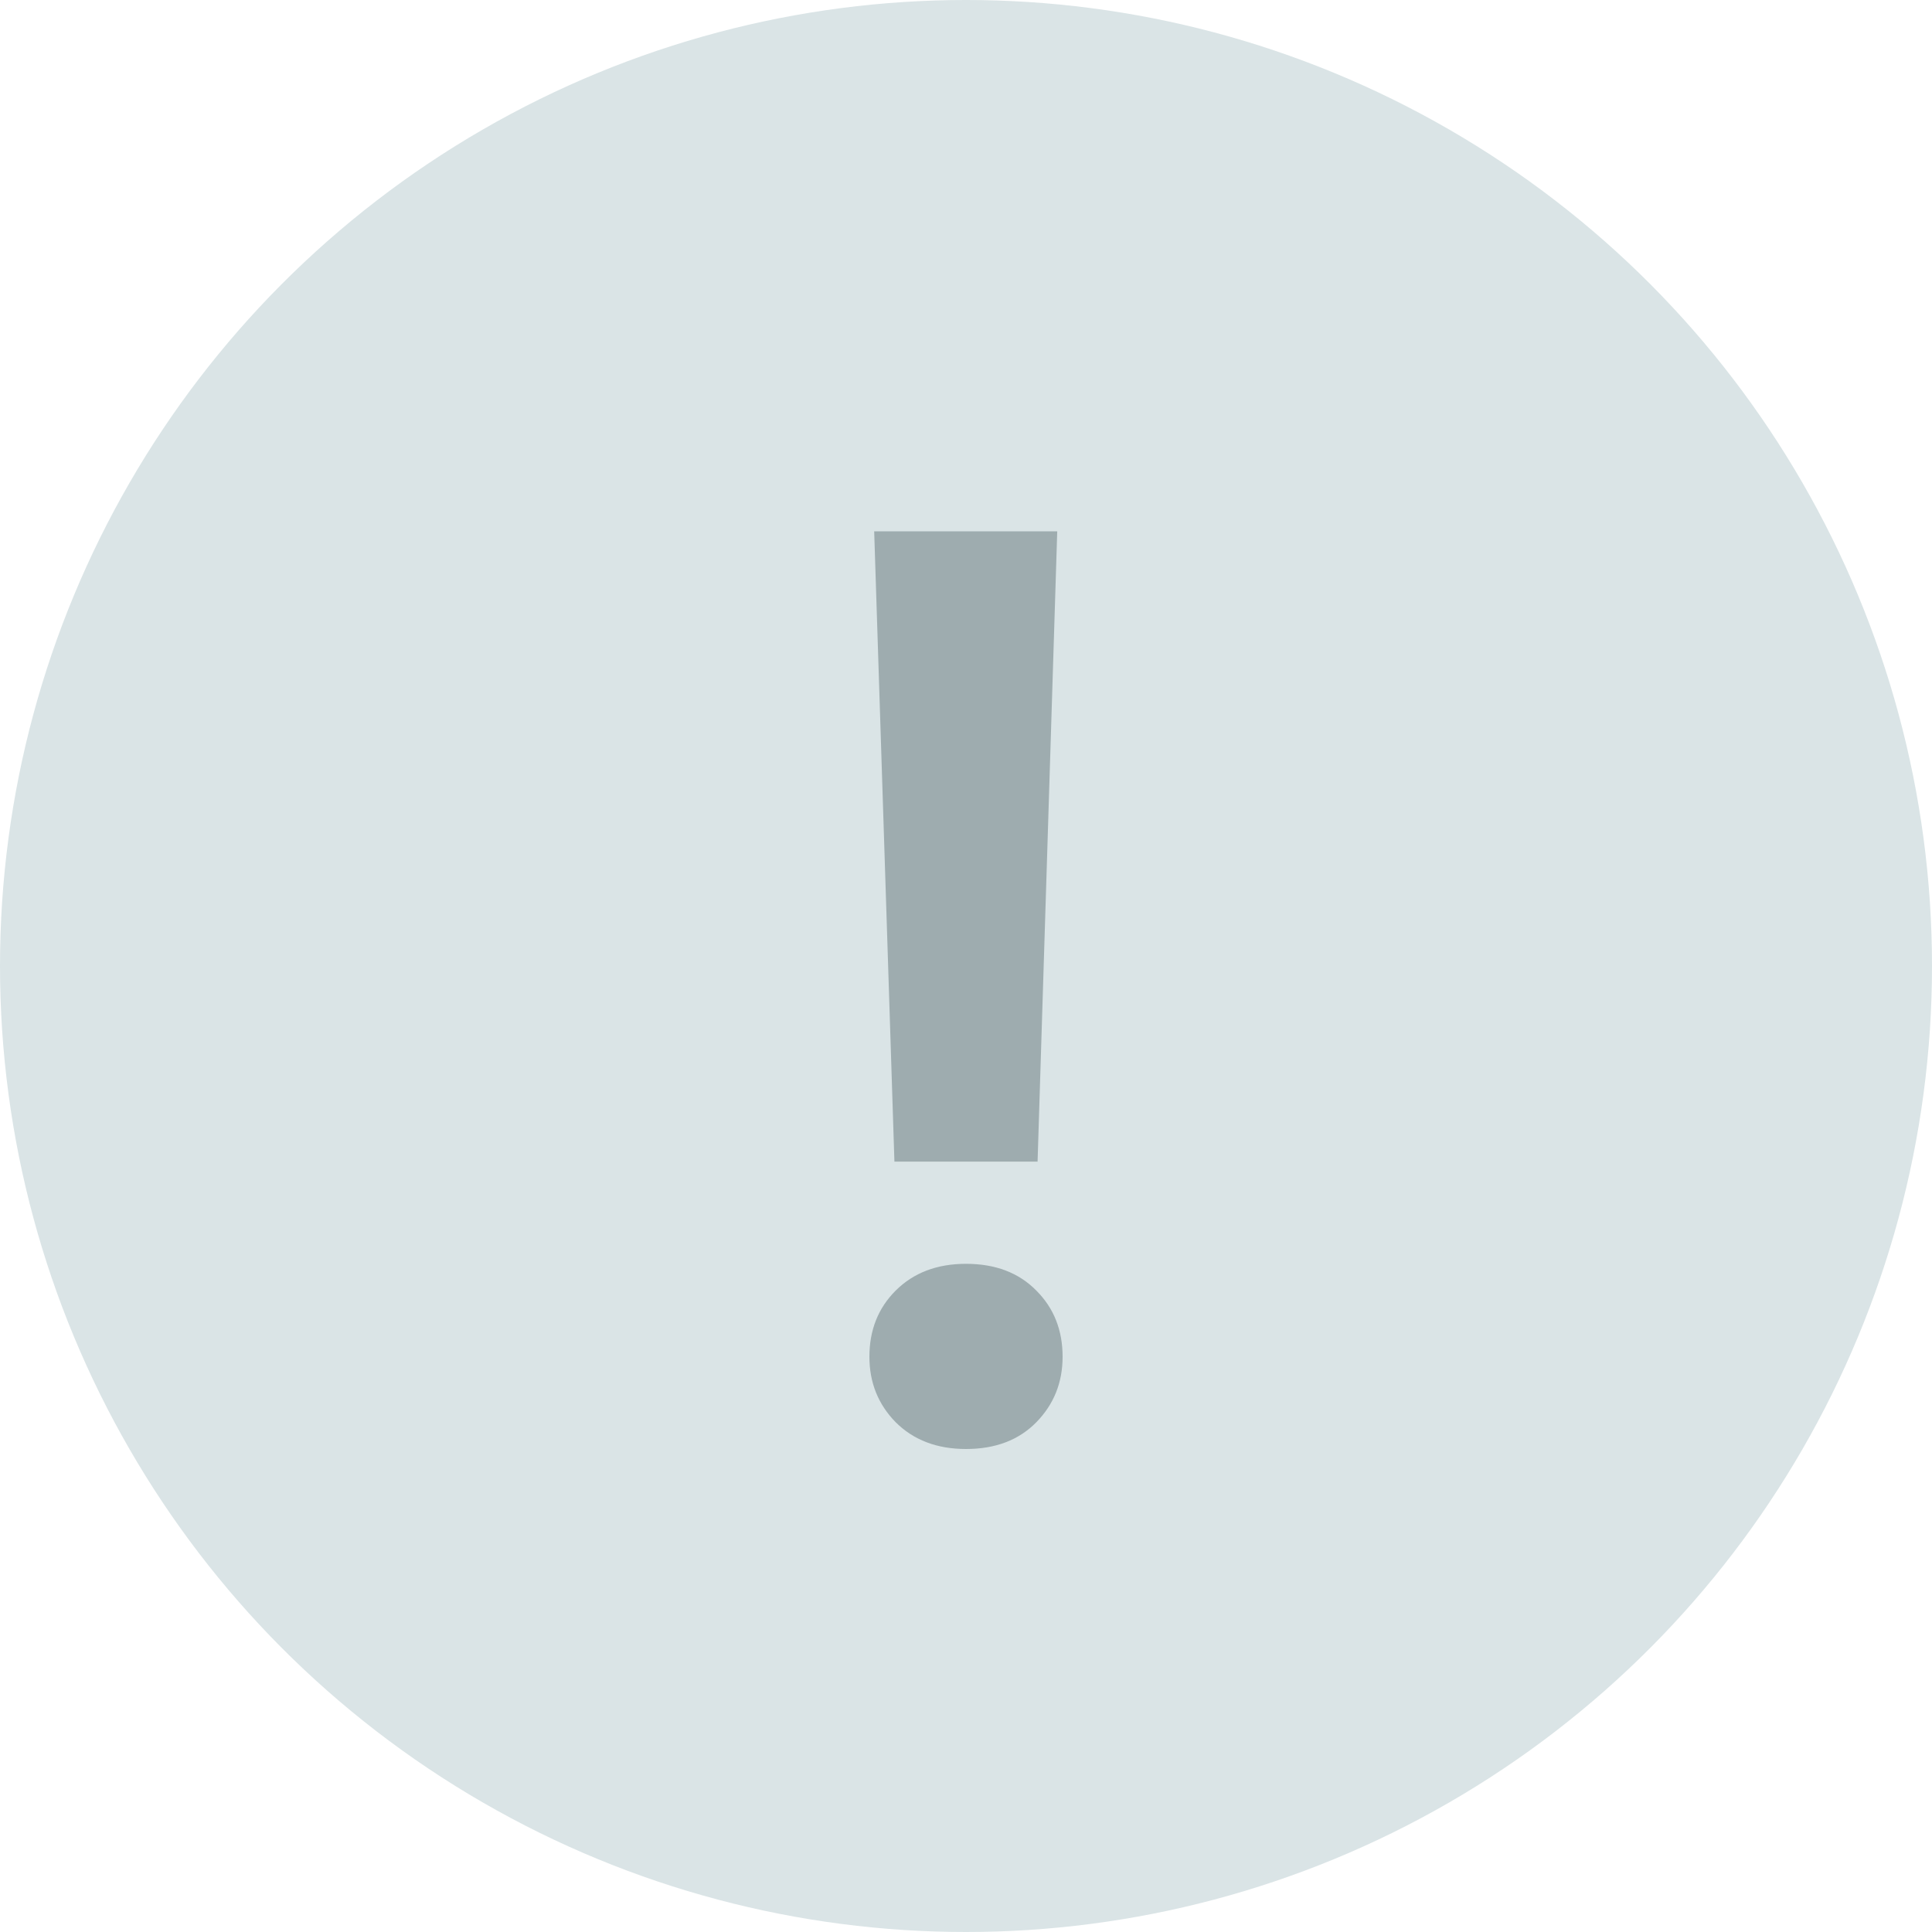 <svg width="40" height="40" viewBox="0 0 40 40" fill="none" xmlns="http://www.w3.org/2000/svg">
<circle cx="20" cy="20" r="20" fill="#DAE4E6"/>
<path d="M21.889 11L21.482 24.05H18.518L18.099 11H21.889ZM18 28.09C18 27.539 18.181 27.083 18.543 26.721C18.914 26.351 19.399 26.166 20 26.166C20.609 26.166 21.095 26.351 21.457 26.721C21.819 27.083 22 27.539 22 28.09C22 28.623 21.819 29.075 21.457 29.445C21.095 29.815 20.609 30 20 30C19.399 30 18.914 29.815 18.543 29.445C18.181 29.075 18 28.623 18 28.09Z" fill="#9EACAF"/>
</svg>
